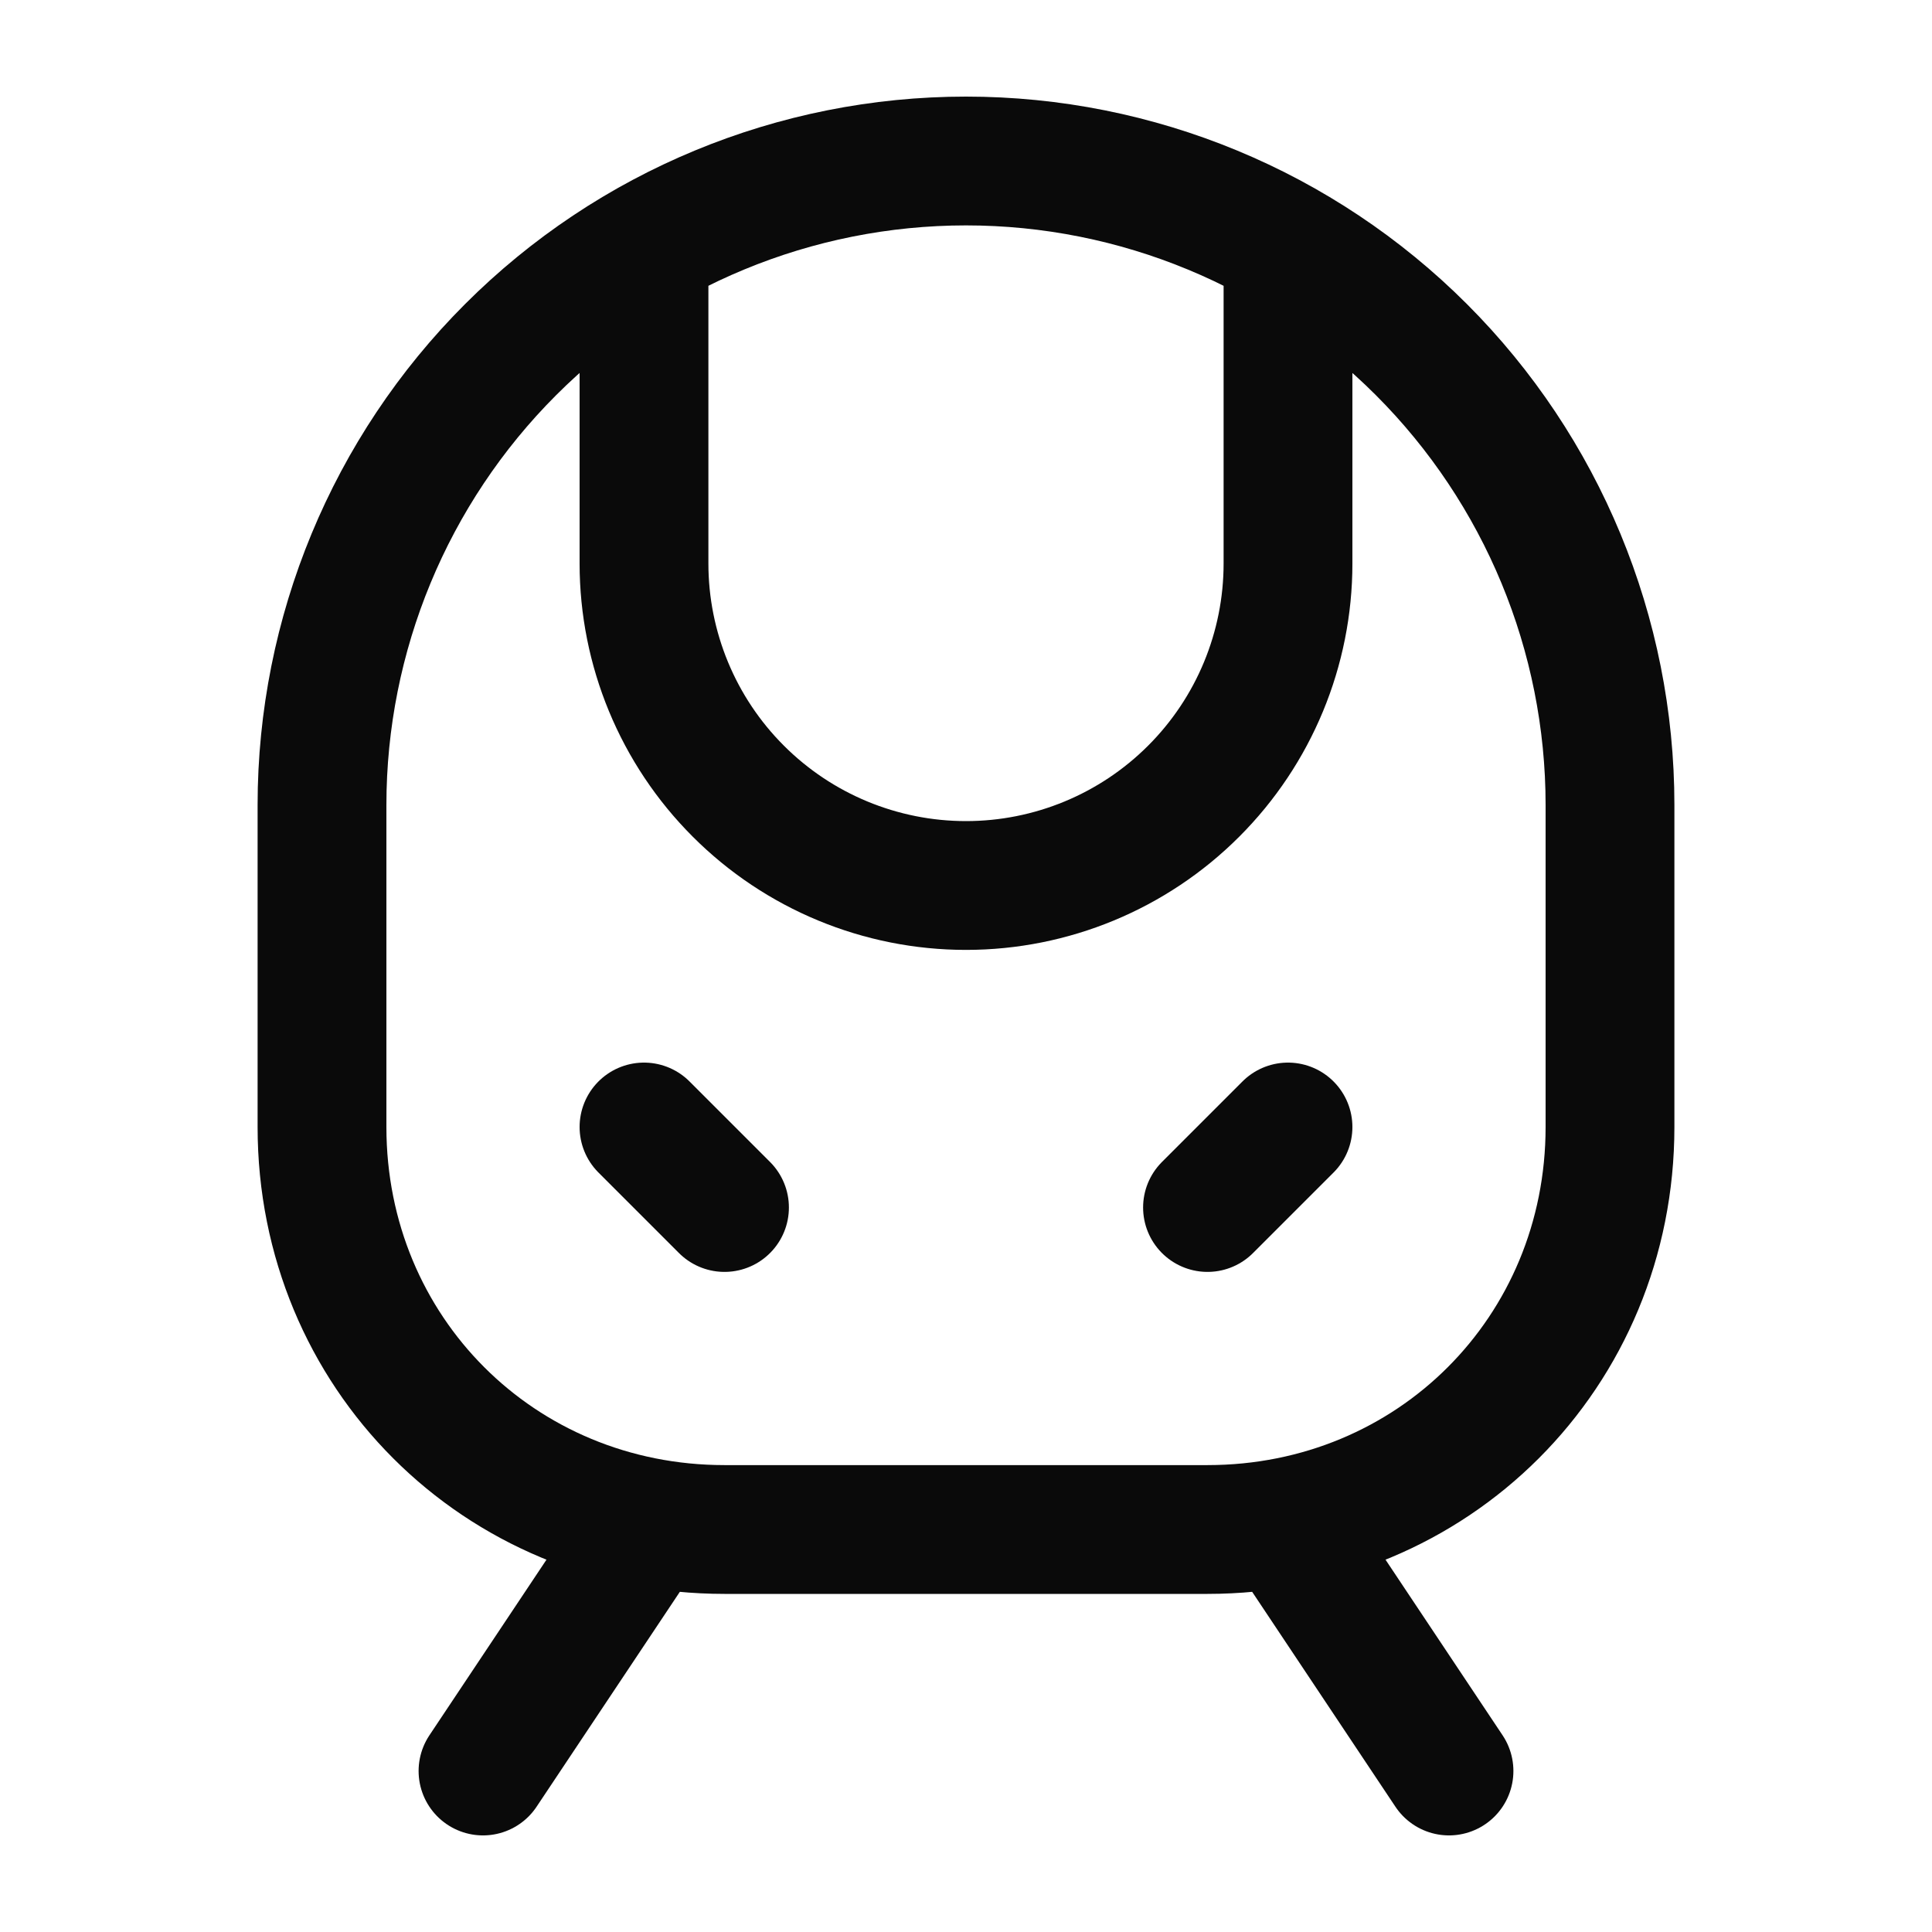 <svg xmlns="http://www.w3.org/2000/svg" width="45" height="45" viewBox="0 0 45 45" fill="none"><path d="M15 5.812V13.125C15 15.114 15.79 17.022 17.197 18.428C18.603 19.835 20.511 20.625 22.5 20.625C24.489 20.625 26.397 19.835 27.803 18.428C29.21 17.022 30 15.114 30 13.125V5.812M16.875 28.125L15 26.25M28.125 28.125L30 26.25M15 35.625L11.25 41.25M30 35.625L33.75 41.25M16.875 35.625C11.625 35.625 7.5 31.5 7.5 26.25V18.75C7.5 14.772 9.08 10.956 11.893 8.143C14.706 5.33 18.522 3.75 22.5 3.75C26.478 3.75 30.294 5.33 33.107 8.143C35.92 10.956 37.5 14.772 37.5 18.75V26.25C37.5 31.5 33.375 35.625 28.125 35.625H16.875Z" stroke="#0A0A0A" stroke-width="3" stroke-linecap="round" stroke-linejoin="round"></path></svg>